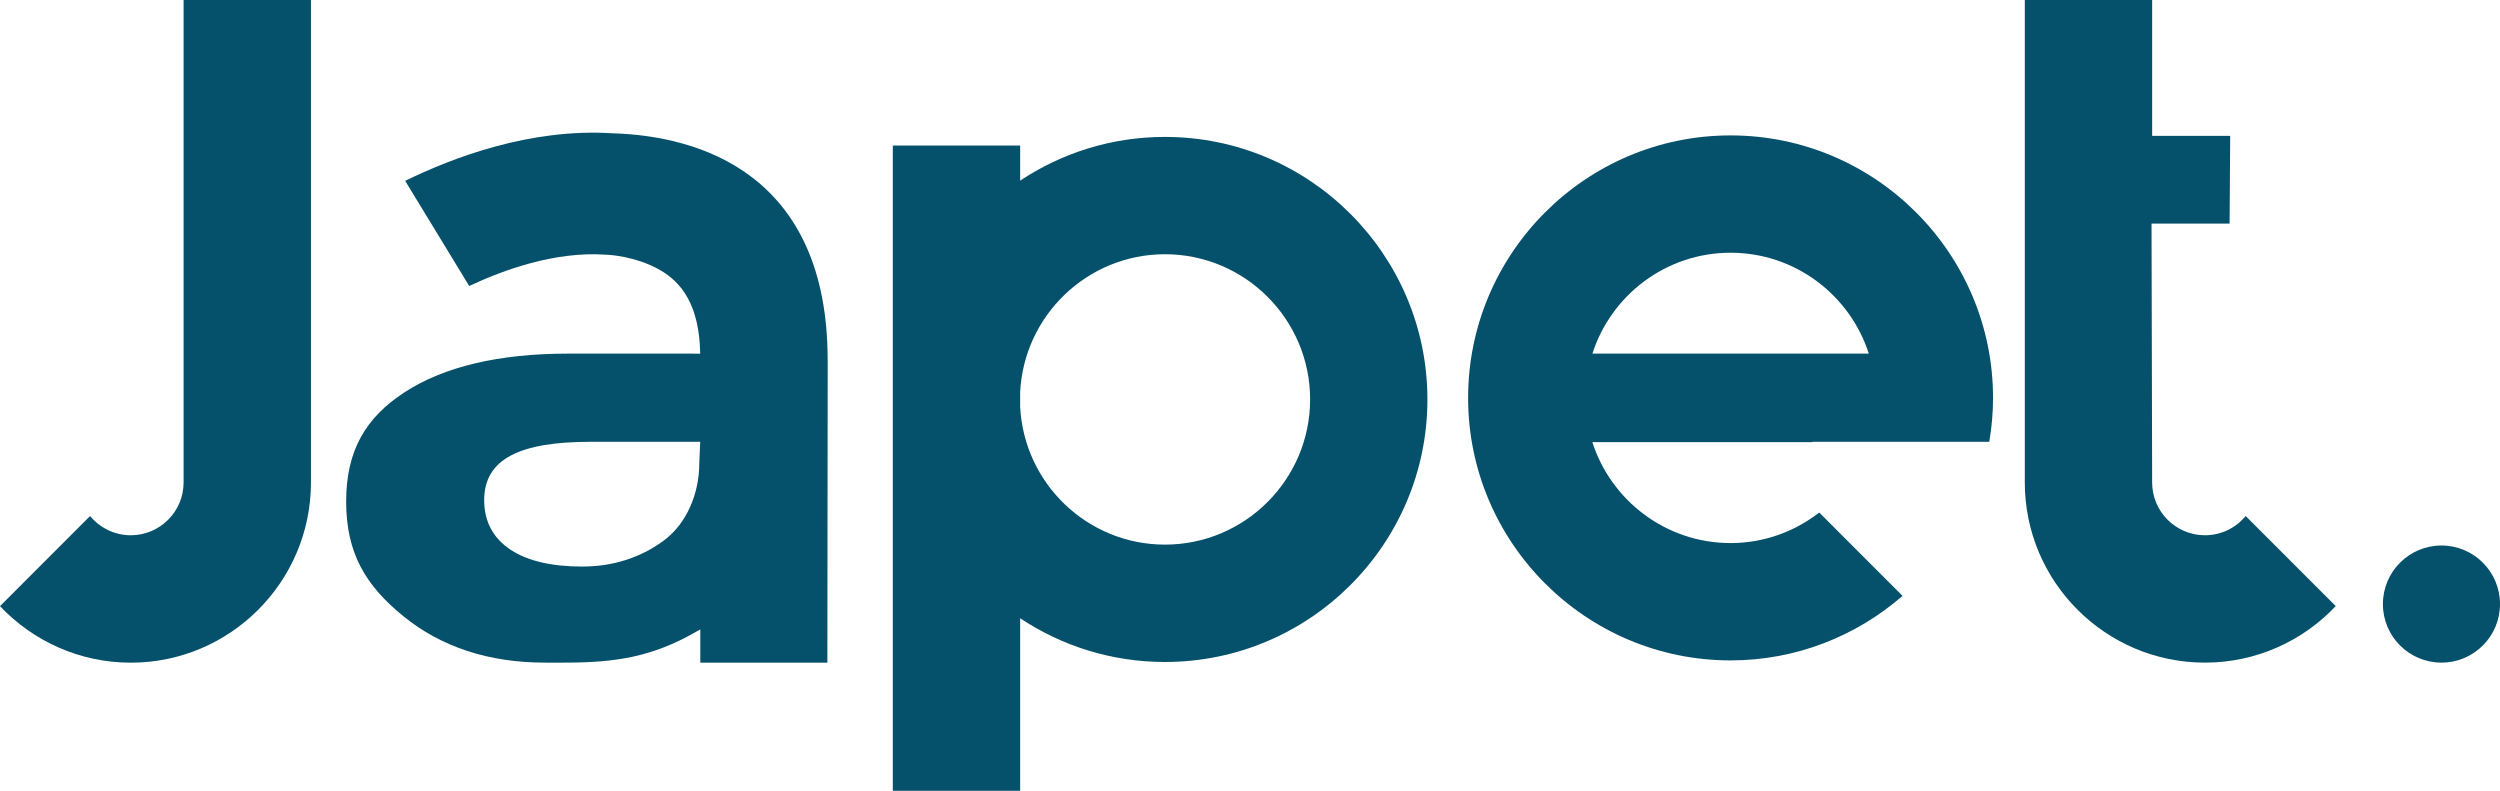 <?xml version="1.0" encoding="UTF-8"?> <svg xmlns="http://www.w3.org/2000/svg" width="98" height="31" viewBox="0 0 98 31" fill="none"><path d="M7.197 0V18.913C7.197 20.054 6.269 20.982 5.128 20.982C4.487 20.982 3.911 20.688 3.531 20.228L0 23.761C1.287 25.123 3.11 25.977 5.128 25.977C9.021 25.977 12.189 22.809 12.189 18.915V0H7.197Z" fill="#05516B"></path><path d="M88.03 20.228C87.65 20.688 87.076 20.982 86.433 20.982C85.292 20.982 84.364 20.054 84.364 18.913L84.34 8.765H87.4L87.424 5.325H84.364V0H79.372V18.913C79.372 22.807 82.539 25.975 86.433 25.975C88.45 25.975 90.273 25.123 91.561 23.759L88.03 20.228Z" fill="#05516B"></path><path d="M45.666 5.367C43.569 5.367 41.619 5.999 39.99 7.081V5.705H34.998V31H39.99V24.236C41.619 25.318 43.569 25.95 45.666 25.95C51.34 25.95 55.955 21.334 55.955 15.659C55.955 9.984 51.339 5.367 45.666 5.367ZM45.666 21.349C42.626 21.349 40.142 18.95 39.99 15.947V15.368C40.142 12.365 42.626 9.966 45.666 9.966C48.804 9.966 51.357 12.519 51.357 15.658C51.355 18.796 48.803 21.349 45.666 21.349Z" fill="#05516B"></path><path d="M71.314 20.091C70.352 20.838 69.148 21.288 67.838 21.288C65.306 21.288 63.157 19.624 62.42 17.332H71.054V17.318H77.98C78.075 16.758 78.127 16.184 78.127 15.598C78.127 9.925 73.512 5.308 67.838 5.308C62.166 5.308 57.55 9.925 57.55 15.598C57.55 21.271 62.164 25.888 67.838 25.888C70.417 25.888 72.771 24.93 74.579 23.359L71.314 20.091ZM67.838 9.907C70.371 9.907 72.521 11.57 73.257 13.862H62.422C63.157 11.57 65.306 9.907 67.838 9.907Z" fill="#05516B"></path><path d="M32.444 14.121C32.448 6.801 27.396 5.321 24.004 5.225C20.792 5.019 17.743 6.177 15.883 7.09L18.393 11.211C19.723 10.585 21.748 9.849 23.721 9.983L23.823 9.988C23.834 9.988 24.899 10.033 25.858 10.577C26.725 11.068 27.416 11.969 27.448 13.864L27.072 13.862H22.259C19.558 13.862 17.406 14.372 15.863 15.374C14.34 16.365 13.569 17.655 13.569 19.659C13.569 21.679 14.327 22.95 15.815 24.158C17.297 25.364 19.164 25.975 21.361 25.975L21.839 25.977C23.847 25.985 25.251 25.84 26.937 24.958L27.452 24.673V25.977H32.433L32.446 14.121H32.444ZM27.411 18.175C27.411 19.315 26.938 20.523 25.999 21.206C25.084 21.872 24.015 22.209 22.819 22.209C21.628 22.209 20.69 21.99 20.031 21.56C19.334 21.106 18.98 20.447 18.98 19.604C18.98 17.977 20.405 17.319 23.146 17.319H27.448L27.411 18.175Z" fill="#05516B"></path><path d="M95.705 25.975C96.972 25.975 98 24.948 98 23.68C98 22.412 96.972 21.384 95.705 21.384C94.437 21.384 93.41 22.412 93.41 23.68C93.41 24.948 94.437 25.975 95.705 25.975Z" fill="#05516B"></path></svg> 